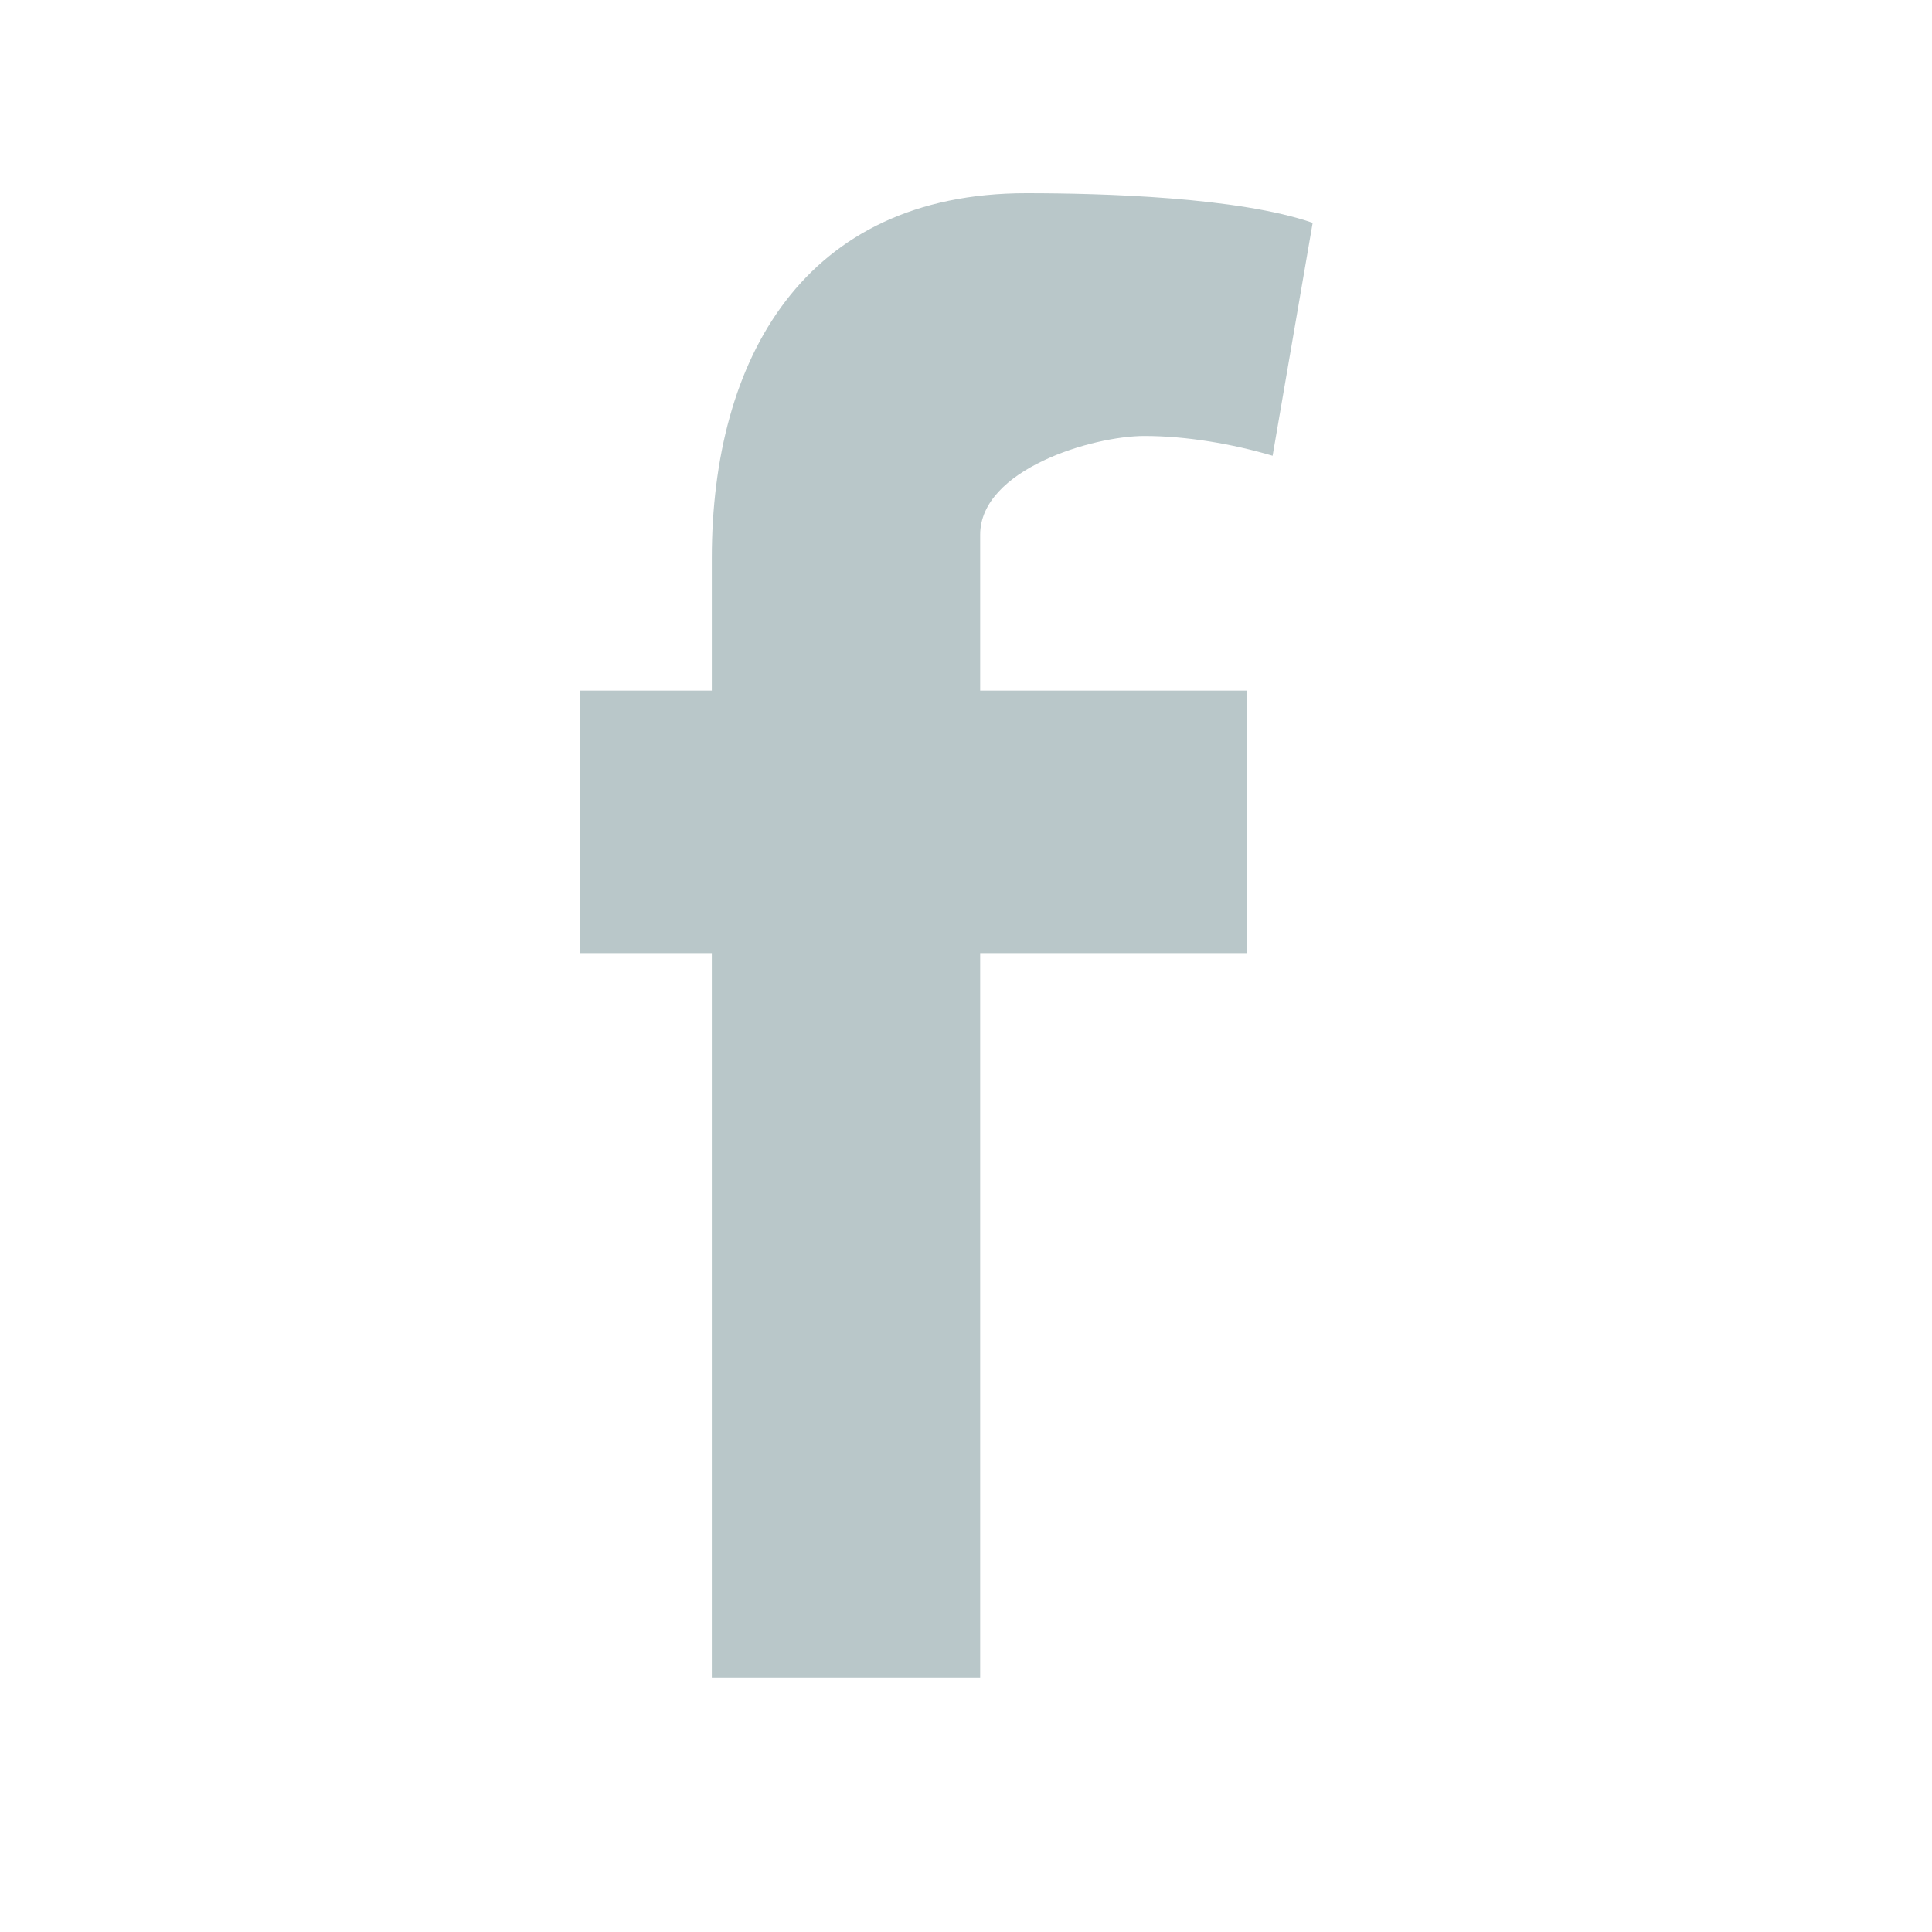 <svg width="30" height="30" viewBox="0 0 30 30" fill="none" xmlns="http://www.w3.org/2000/svg">
<path fill-rule="evenodd" clip-rule="evenodd" d="M19.761 7.077C19.139 6.893 18.423 6.77 17.77 6.77C16.962 6.77 15.22 7.291 15.22 8.303V10.724H19.356V14.801H15.22V26.05H11.053V14.801H9V10.724H11.053V8.67C11.053 5.575 12.483 3 15.935 3C17.117 3 19.232 3.061 20.383 3.46L19.761 7.077Z" fill="#B9C7C9"/>
</svg>
